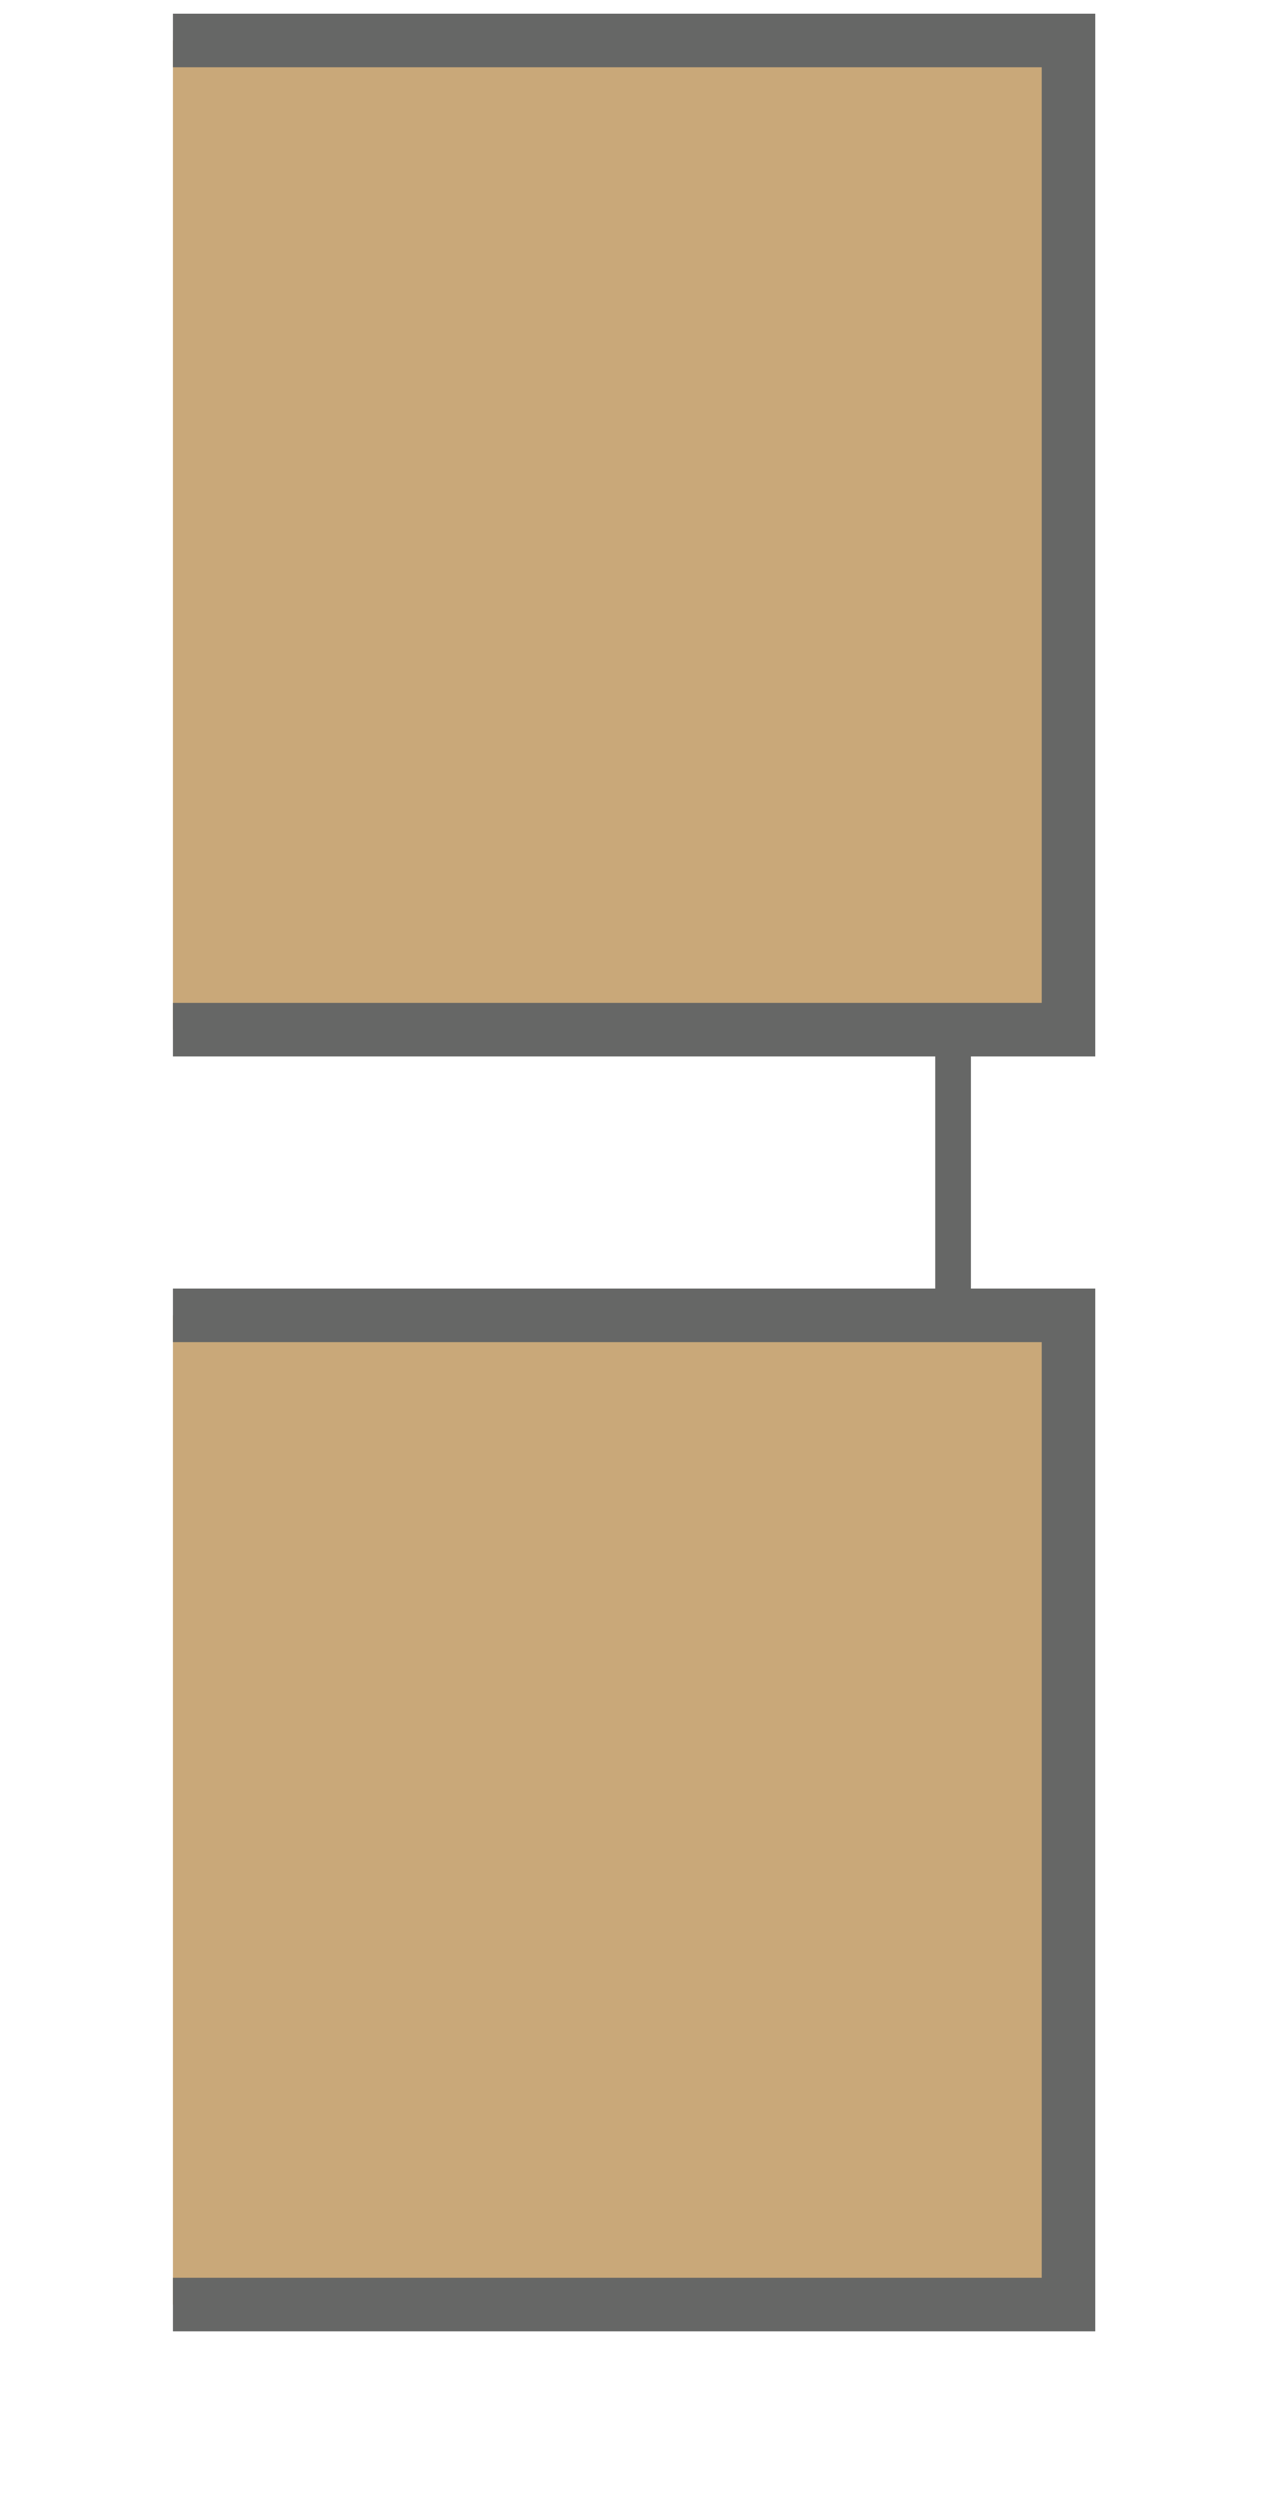 <svg xmlns="http://www.w3.org/2000/svg" viewBox="0 0 71.001 140"><defs><style>.a{fill:#c9a879;stroke-width:3px;}.a,.b{stroke:#666766;}.b{fill:none;stroke-width:2px;}</style></defs><title>joint-raked</title><polyline class="a" points="9.691 2.267 59.877 2.267 59.877 57.667 9.691 57.667"/><polyline class="a" points="9.691 73.667 59.877 73.667 59.877 129.068 9.691 129.068"/><line class="b" x1="53.409" y1="57.667" x2="53.409" y2="73.667"/></svg>